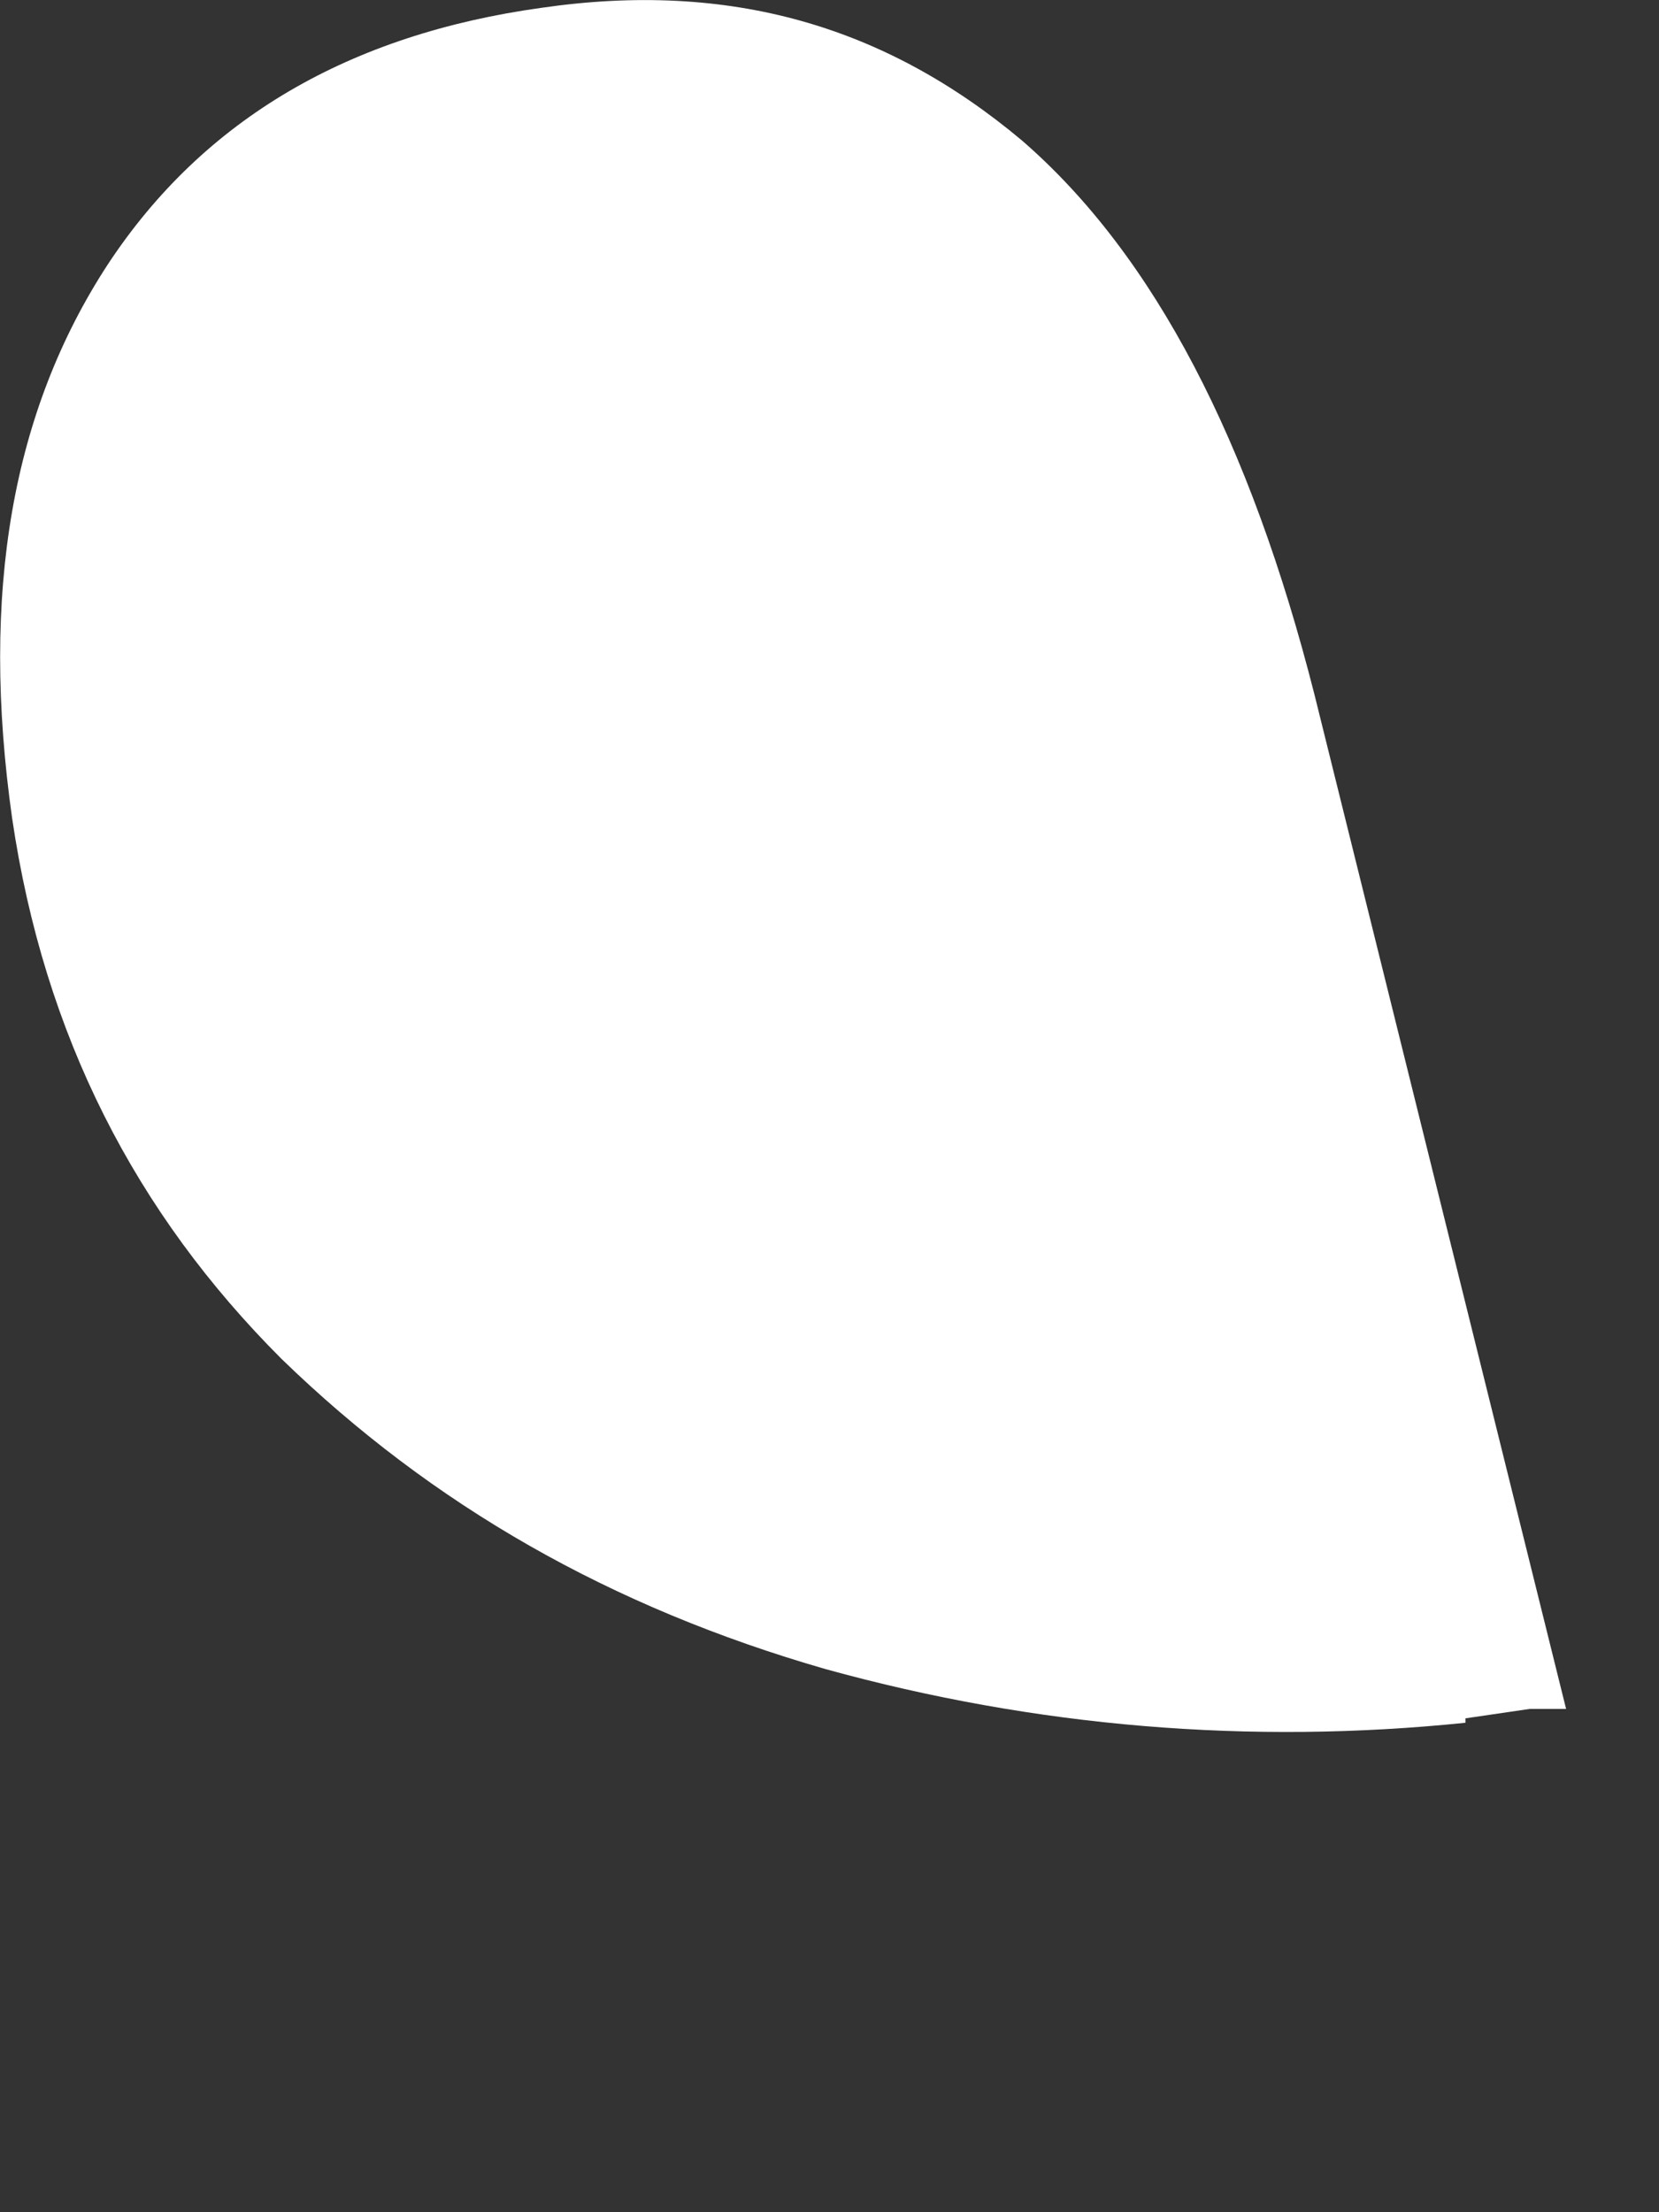 <?xml version="1.0" encoding="utf-8"?>
<svg xmlns="http://www.w3.org/2000/svg" fill="none" height="100%" overflow="visible" preserveAspectRatio="none" style="display: block;" viewBox="0 0 3 4" width="100%">
<rect x="0" y="0" width="3" height="4" fill="#333333" stroke="none"/>
<path d="M2.65 3.107L2.766 3.09H2.832L2.377 1.256C2.261 0.799 2.088 0.462 1.848 0.254C1.6 0.046 1.319 -0.035 0.98 0.014C0.633 0.062 0.369 0.214 0.195 0.478C0.022 0.743 -0.036 1.071 0.022 1.48C0.08 1.873 0.245 2.193 0.509 2.457C0.782 2.722 1.104 2.906 1.493 3.018C1.873 3.123 2.261 3.155 2.65 3.115" fill="white" id="Vector"/>
</svg>